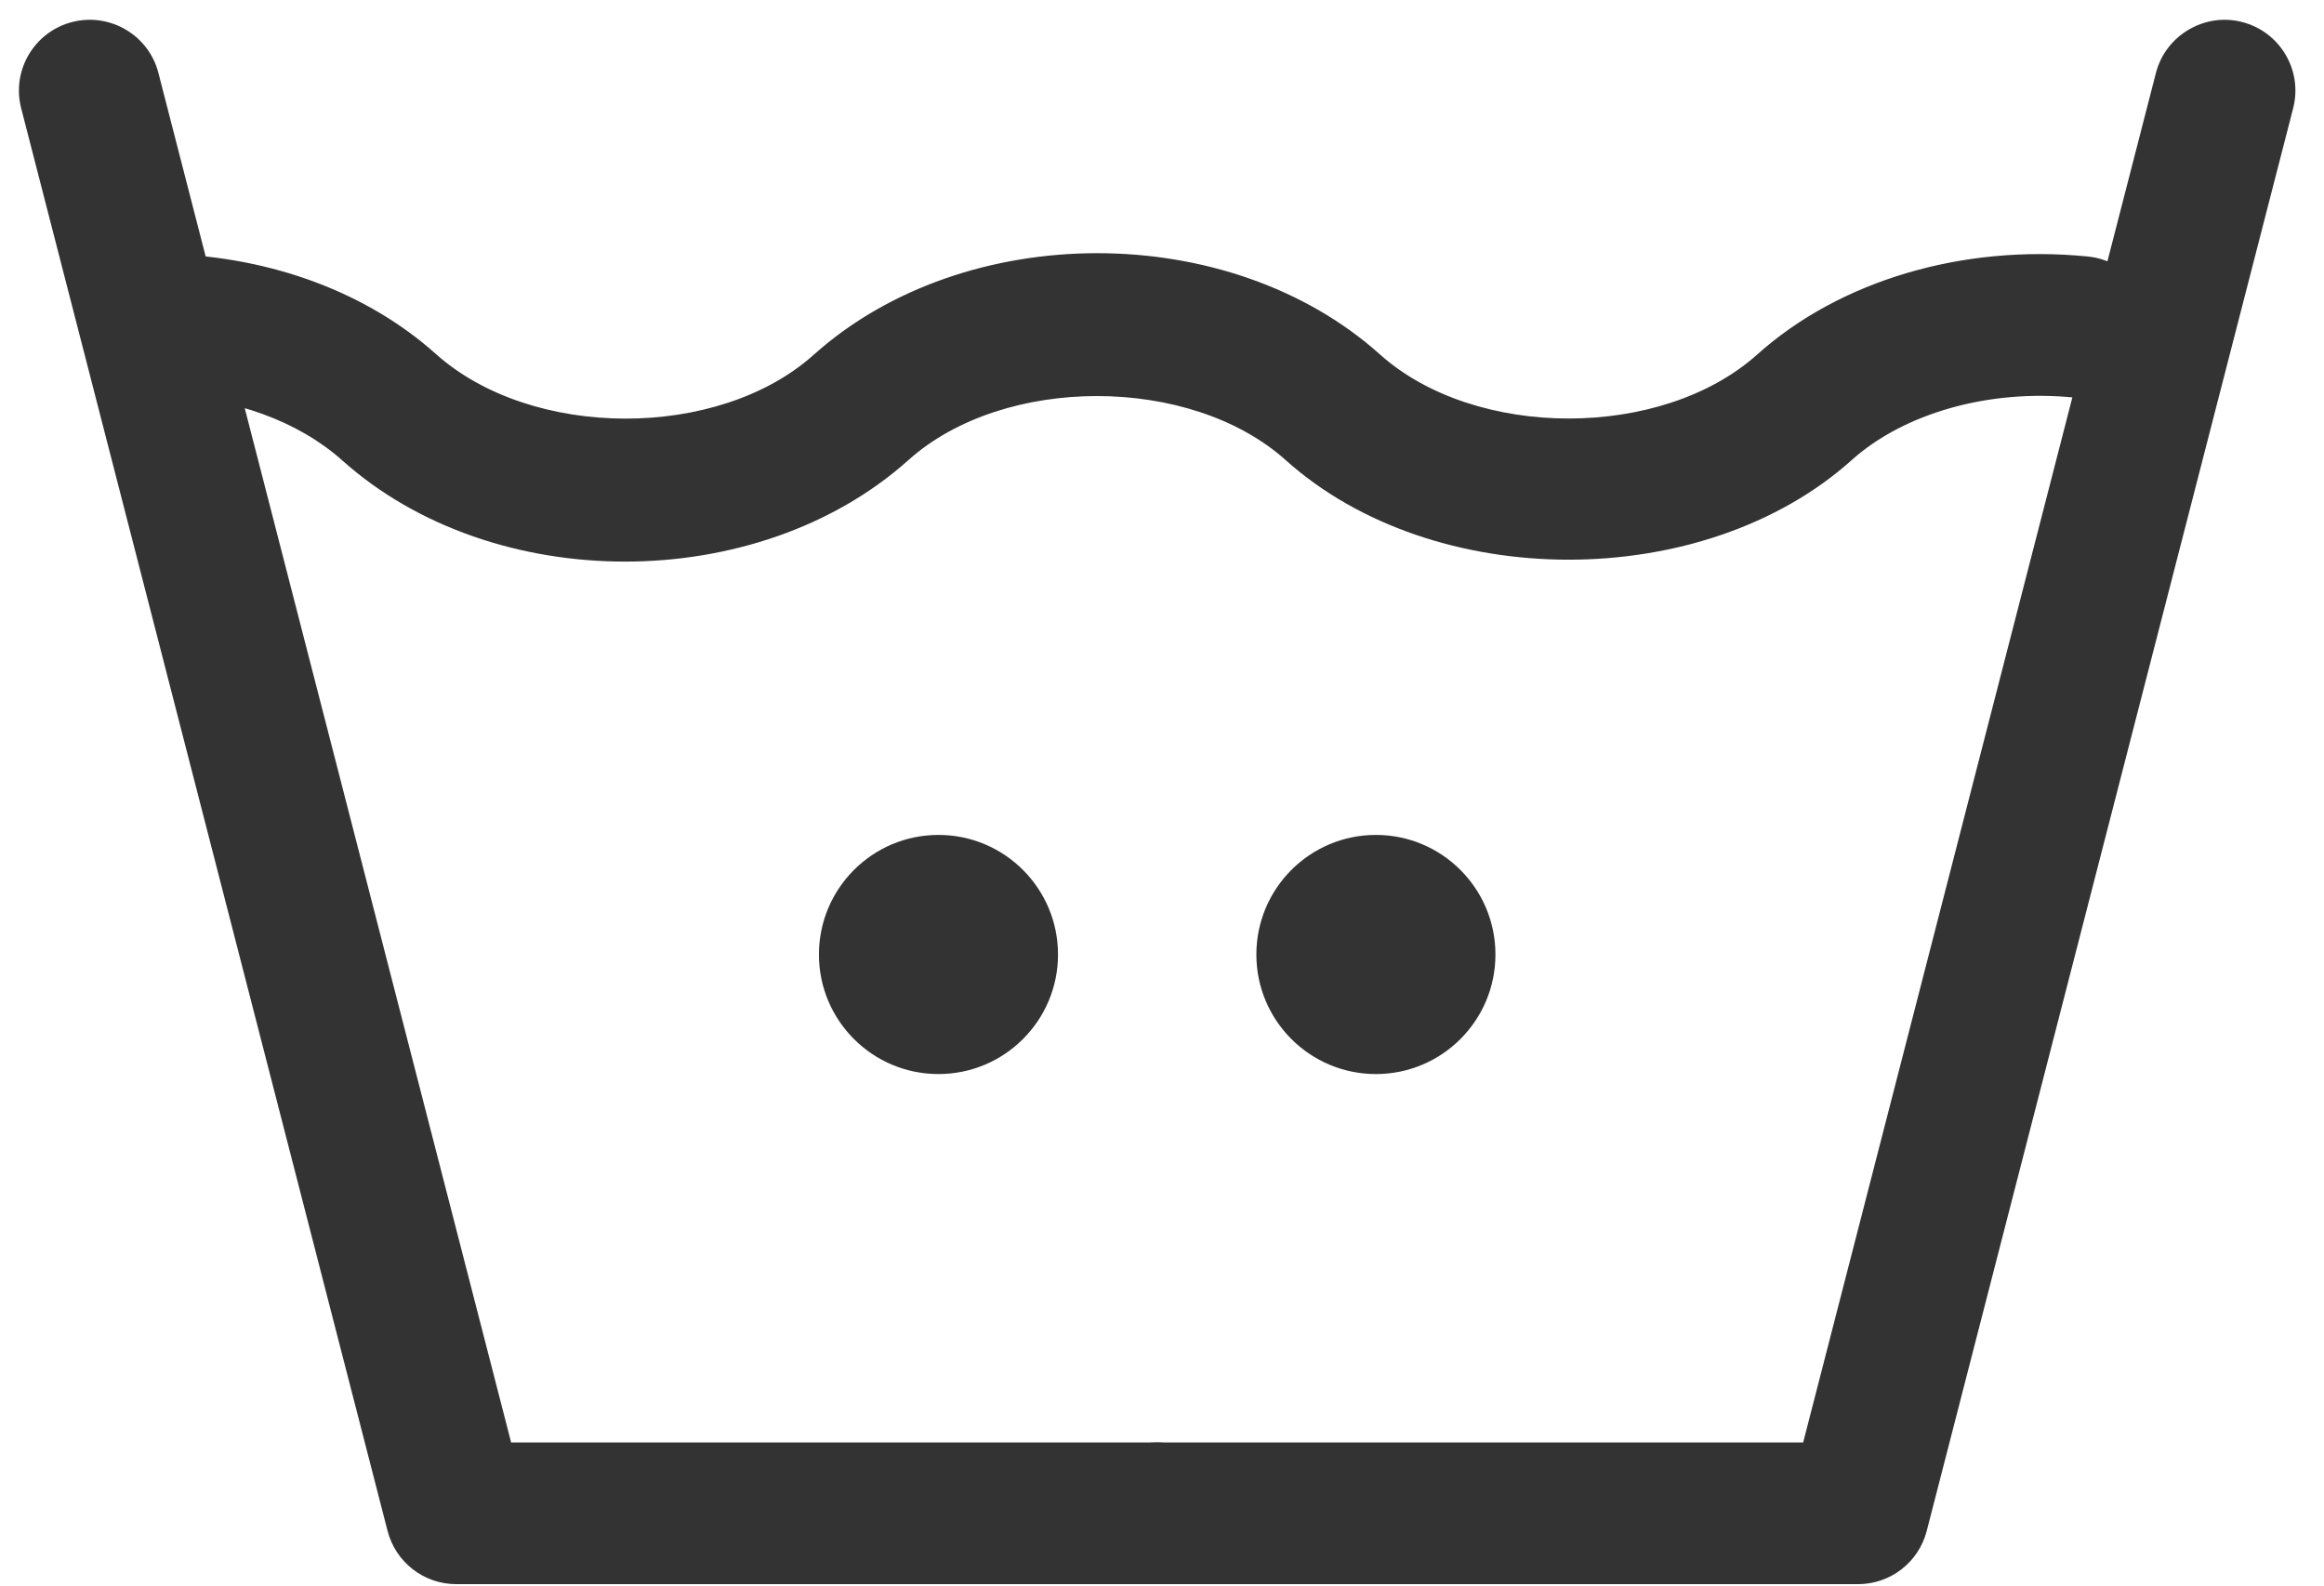 <?xml version="1.0" encoding="UTF-8"?>
<svg width="63px" height="43px" viewBox="0 0 63 43" version="1.1" xmlns="http://www.w3.org/2000/svg" xmlns:xlink="http://www.w3.org/1999/xlink">
    <title>Group 3</title>
    <g id="Page-1" stroke="none" stroke-width="1" fill="none" fill-rule="evenodd">
        <g id="Group-3" transform="translate(0.513, 0.537)" fill="#333333" fill-rule="nonzero">
            <path d="M30.856,0 L11.854,0 C10.979,0 10.214,0.593 9.994,1.441 L0.061,40.007 C-0.204,41.033 0.416,42.08 1.443,42.344 C2.463,42.607 3.519,41.992 3.781,40.964 L13.343,3.841 L30.856,3.841 C31.917,3.841 32.776,2.981 32.776,1.92 C32.776,0.86 31.917,0 30.856,0" id="path564" transform="translate(16.388, 21.202) scale(-1, 1) rotate(-180) translate(-16.388, -21.202)"></path>
            <path d="M49.857,1.13686838e-13 L30.856,1.13686838e-13 C29.794,1.13686838e-13 28.936,0.86 28.936,1.92 C28.936,2.981 29.794,3.841 30.856,3.841 L48.368,3.841 L57.931,40.964 C58.195,41.992 59.26,42.607 60.268,42.344 C61.296,42.08 61.915,41.033 61.651,40.007 L51.717,1.441 C51.499,0.593 50.733,1.13686838e-13 49.857,1.13686838e-13" id="path566" transform="translate(45.324, 21.202) scale(-1, 1) rotate(-180) translate(-45.324, -21.202)"></path>
            <path d="M16.43,6.326 C13.619,6.326 10.81,7.24 8.77,9.065 C7.569,10.138 5.814,10.77 3.92,10.829 C2.861,10.862 2.028,11.749 2.062,12.809 C2.095,13.869 2.987,14.729 4.04,14.669 C6.864,14.58 9.441,13.617 11.298,11.958 C13.907,9.62 18.965,9.622 21.542,11.929 C25.641,15.602 32.812,15.604 36.896,11.941 C39.482,9.626 44.537,9.626 47.12,11.937 C49.349,13.938 52.691,14.936 56.087,14.596 C57.143,14.49 57.913,13.55 57.808,12.494 C57.701,11.44 56.752,10.657 55.708,10.773 C53.411,11.004 51.103,10.352 49.683,9.077 C45.667,5.478 38.353,5.478 34.34,9.077 C31.754,11.392 26.696,11.39 24.118,9.082 C22.067,7.244 19.246,6.326 16.43,6.326" id="path568" transform="translate(29.939, 10.506) scale(-1, 1) rotate(-180) translate(-29.939, -10.506)"></path>
            <path d="M28.168,25.335 C28.168,23.546 26.717,22.095 24.927,22.095 C23.138,22.095 21.687,23.546 21.687,25.335 C21.687,27.126 23.138,28.577 24.927,28.577 C26.717,28.577 28.168,27.126 28.168,25.335" id="path570" transform="translate(24.927, 25.336) scale(-1, 1) rotate(-180) translate(-24.927, -25.336)"></path>
            <path d="M40.026,25.335 C40.026,23.546 38.575,22.095 36.786,22.095 C34.996,22.095 33.545,23.546 33.545,25.335 C33.545,27.126 34.996,28.577 36.786,28.577 C38.575,28.577 40.026,27.126 40.026,25.335" id="path572" transform="translate(36.785, 25.336) scale(-1, 1) rotate(-180) translate(-36.785, -25.336)"></path>
        </g>
    </g>
</svg>